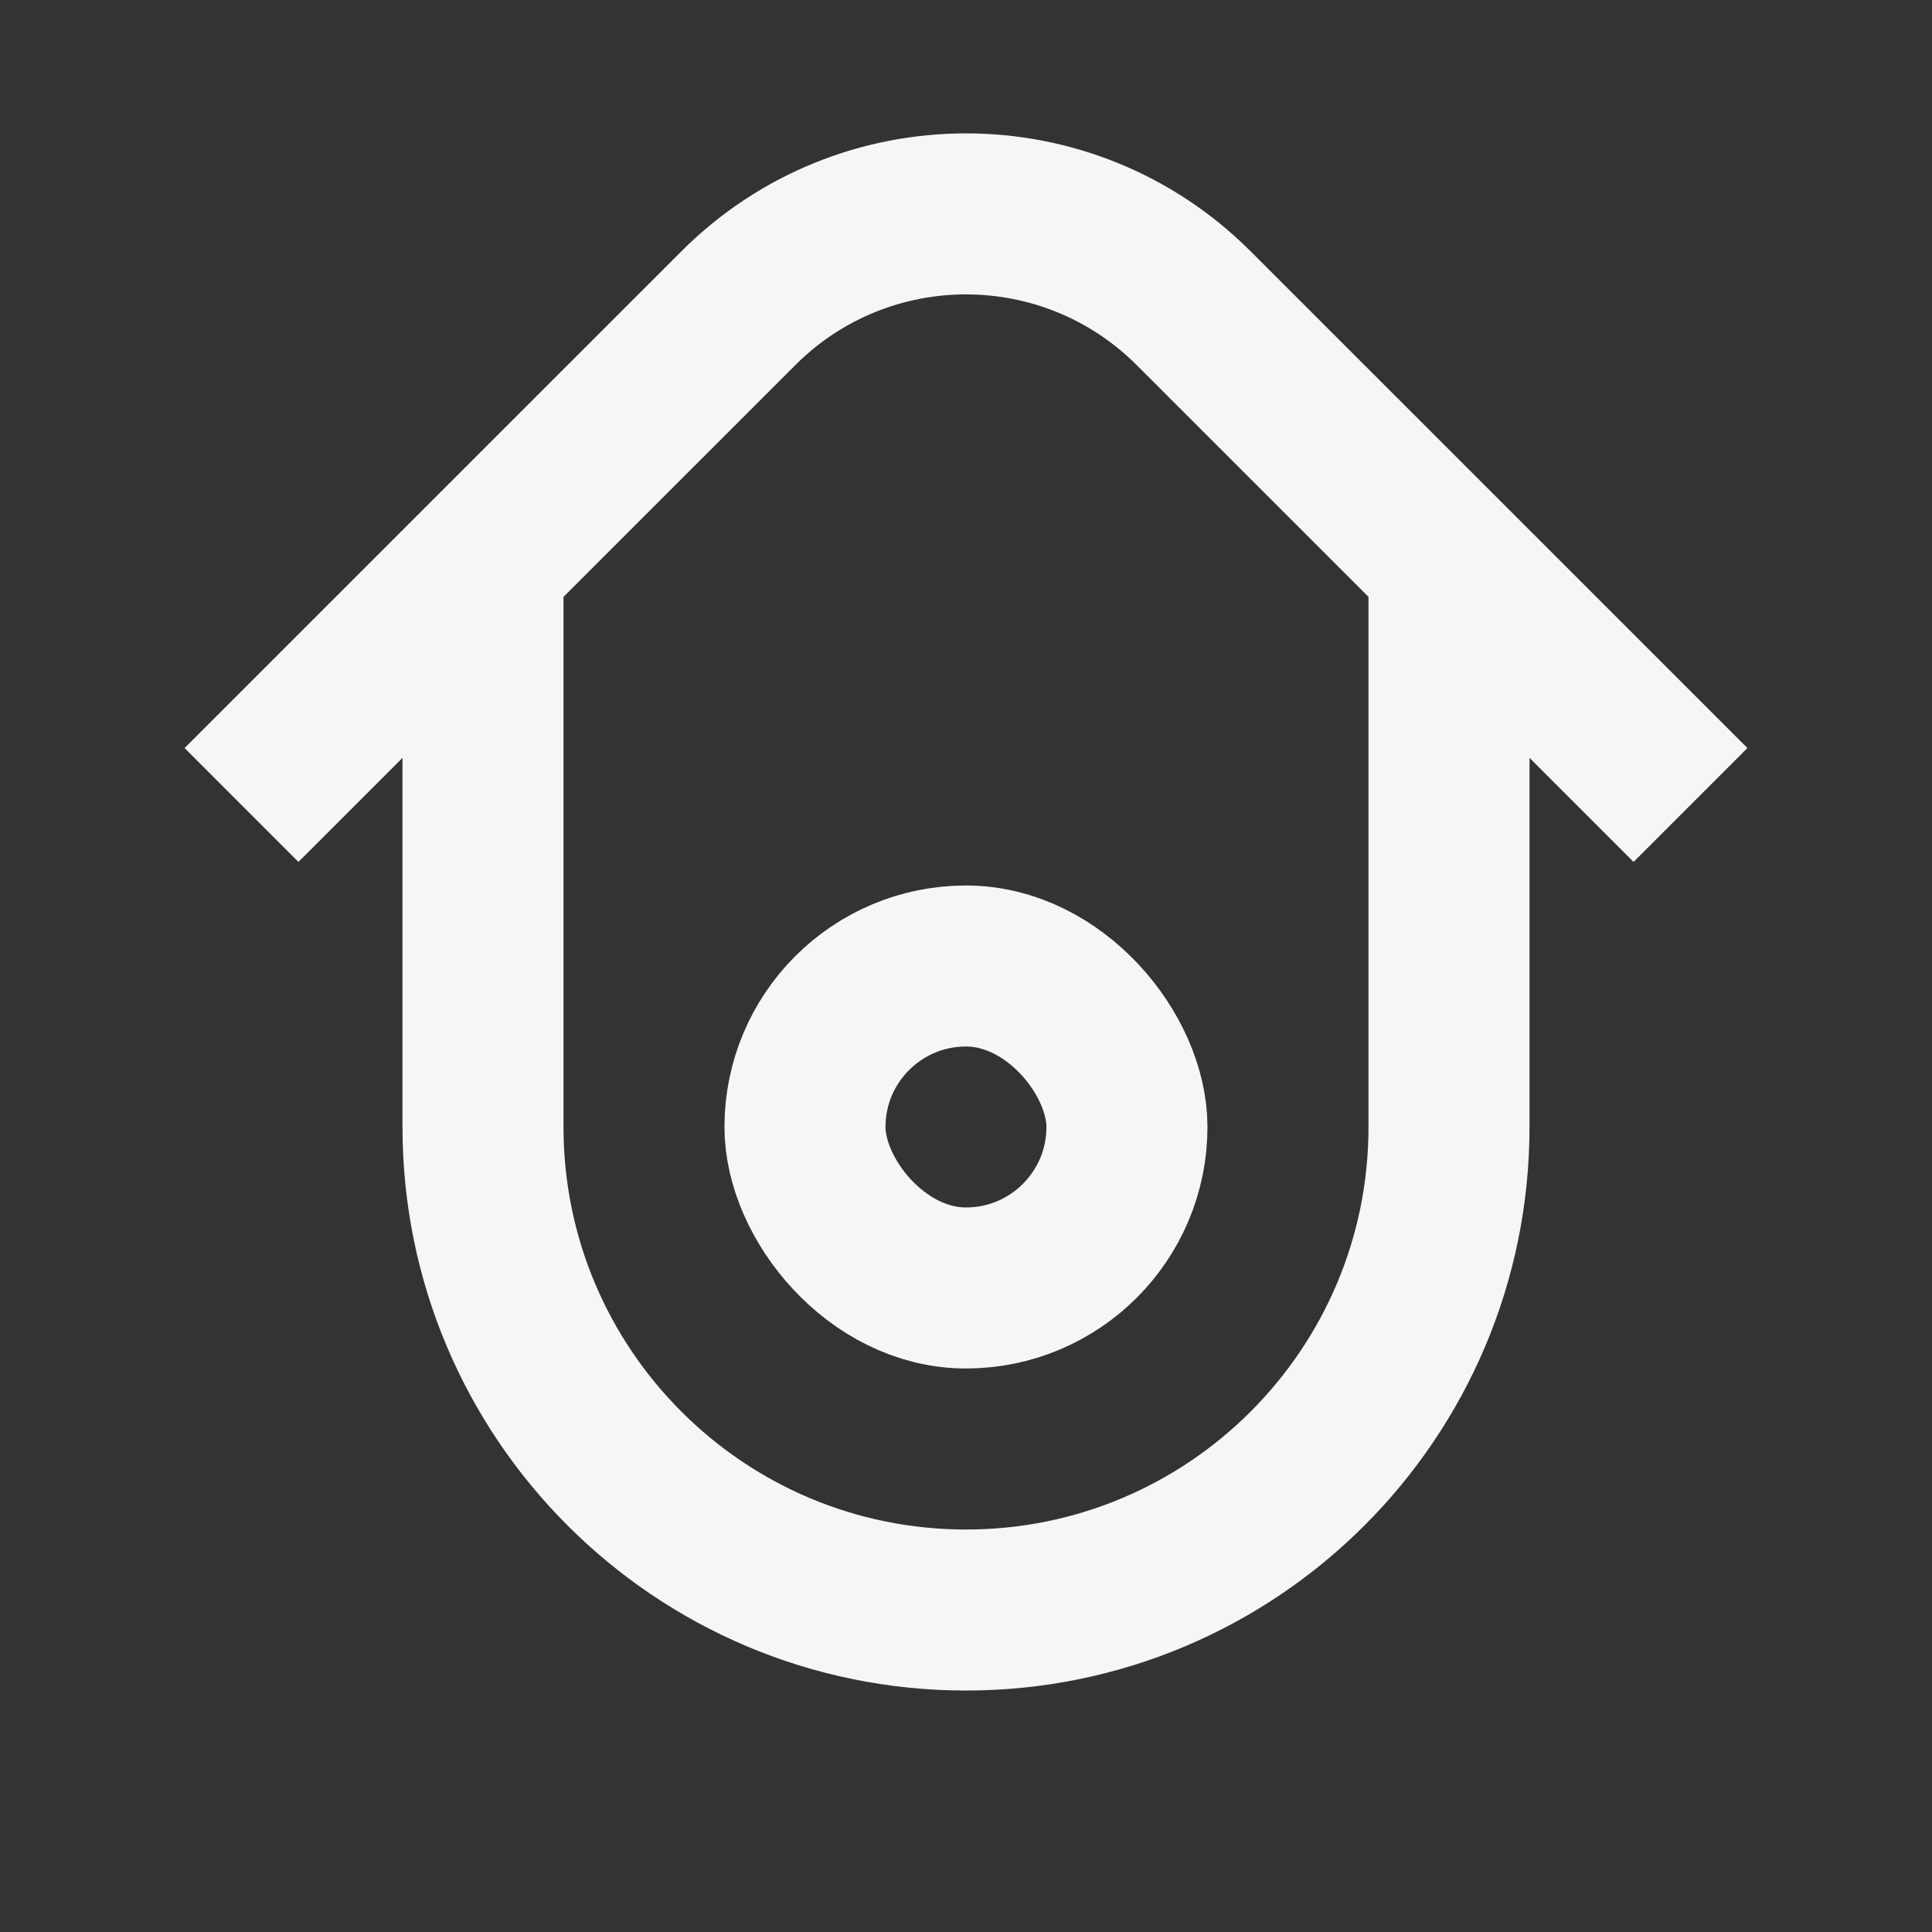 <svg width="32" height="32" viewBox="0 0 32 32" fill="none" xmlns="http://www.w3.org/2000/svg">
<rect x="0" y="0" width="32" height="32" fill="#333333" stroke="none"/>
<path d="M4 13.333L12.229 5.105C14.312 3.022 17.688 3.022 19.771 5.105L28 13.333" stroke="#F6F6F6" stroke-width="2.667" stroke-linejoin="round"/>
<path d="M8 9.333V18.667C8 23.085 11.582 26.667 16 26.667V26.667C20.418 26.667 24 23.085 24 18.667V9.333" stroke="#F6F6F6" stroke-width="2.667" stroke-linejoin="round"/>
<rect x="13.333" y="16" width="5.333" height="5.333" rx="2.667" stroke="#F6F6F6" stroke-width="2.667" stroke-linejoin="round"/>
</svg>
